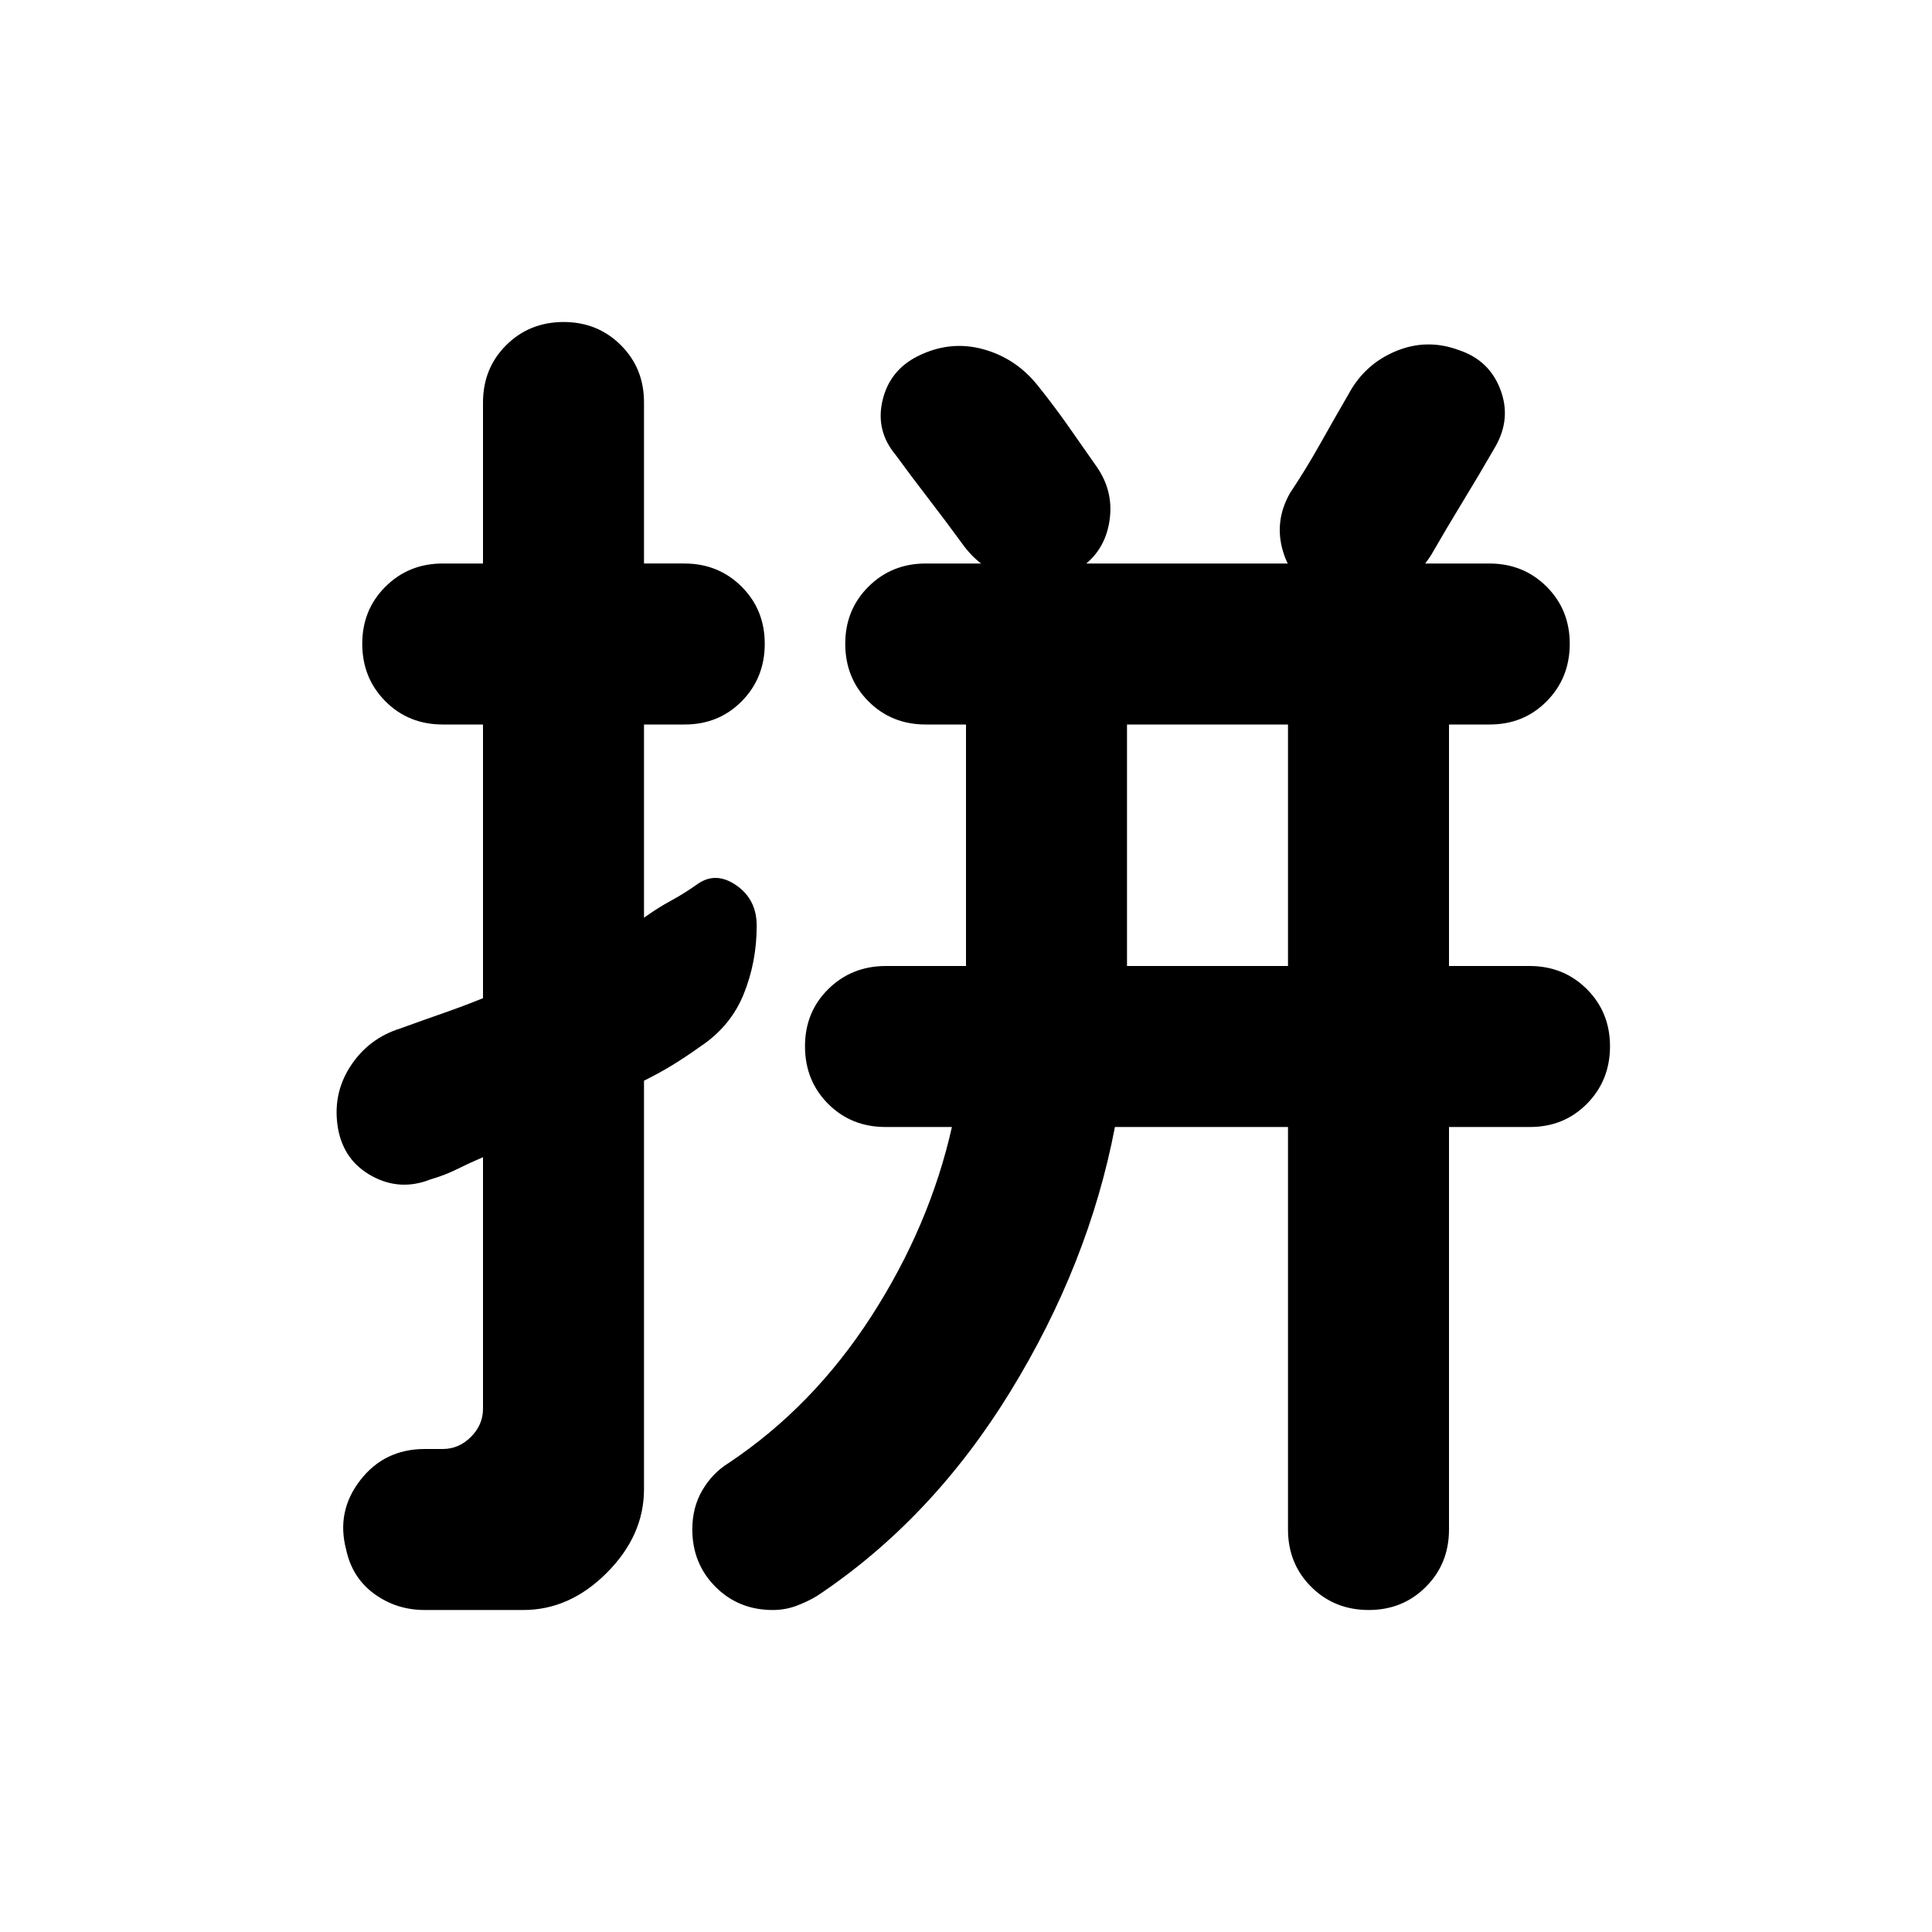 <?xml version="1.0" encoding="utf-8"?>
<!-- Generator: www.svgicons.com -->
<svg xmlns="http://www.w3.org/2000/svg" width="800" height="800" viewBox="0 0 24 24">
<path fill="currentColor" d="M16 9h-2v3h2zM7 4q.425 0 .713.288T8 5v2h.5q.425 0 .713.288T9.5 8t-.288.713T8.5 9H8v2.4q.175-.125.338-.213t.337-.212q.225-.15.475.025t.25.5q0 .45-.162.85T8.7 13q-.175.125-.337.225t-.363.2V18.5q0 .575-.462 1.038T6.5 20H5.275q-.35 0-.625-.2t-.35-.55q-.125-.475.175-.862t.8-.388H5.5q.2 0 .35-.15T6 17.5v-3.125q-.175.075-.325.15t-.325.125q-.375.15-.725-.038t-.425-.587q-.075-.425.15-.775t.625-.475q.275-.1.525-.187T6 12.4V9h-.5q-.425 0-.712-.288T4.5 8t.288-.712T5.5 7H6V5q0-.425.288-.712T7 4m9.4 3.375q-.35-.15-.462-.525t.087-.725q.2-.3.375-.612t.35-.613q.2-.375.588-.537t.787-.013q.375.125.513.488t-.063.712t-.4.675t-.4.675q-.225.35-.612.5t-.763-.025M13.35 7.1q-.35.2-.75.1t-.65-.45q-.2-.275-.412-.55t-.413-.55q-.25-.3-.162-.675t.437-.55q.4-.2.813-.087t.687.462q.2.25.375.5l.35.5q.225.325.15.713t-.425.587M9.6 20q-.425 0-.712-.288T8.6 19q0-.275.125-.488t.325-.337q1.05-.7 1.775-1.825t1-2.35H11q-.425 0-.712-.287T10 13t.288-.712T11 12h1V9h-.5q-.425 0-.712-.288T10.5 8t.288-.712T11.5 7h7q.425 0 .713.288T19.5 8t-.288.713T18.5 9H18v3h1q.425 0 .713.288T20 13t-.288.713T19 14h-1v5q0 .425-.288.713T17 20t-.712-.288T16 19v-5h-2.15q-.325 1.7-1.3 3.288t-2.4 2.537q-.125.075-.262.125T9.6 20"/>
</svg>